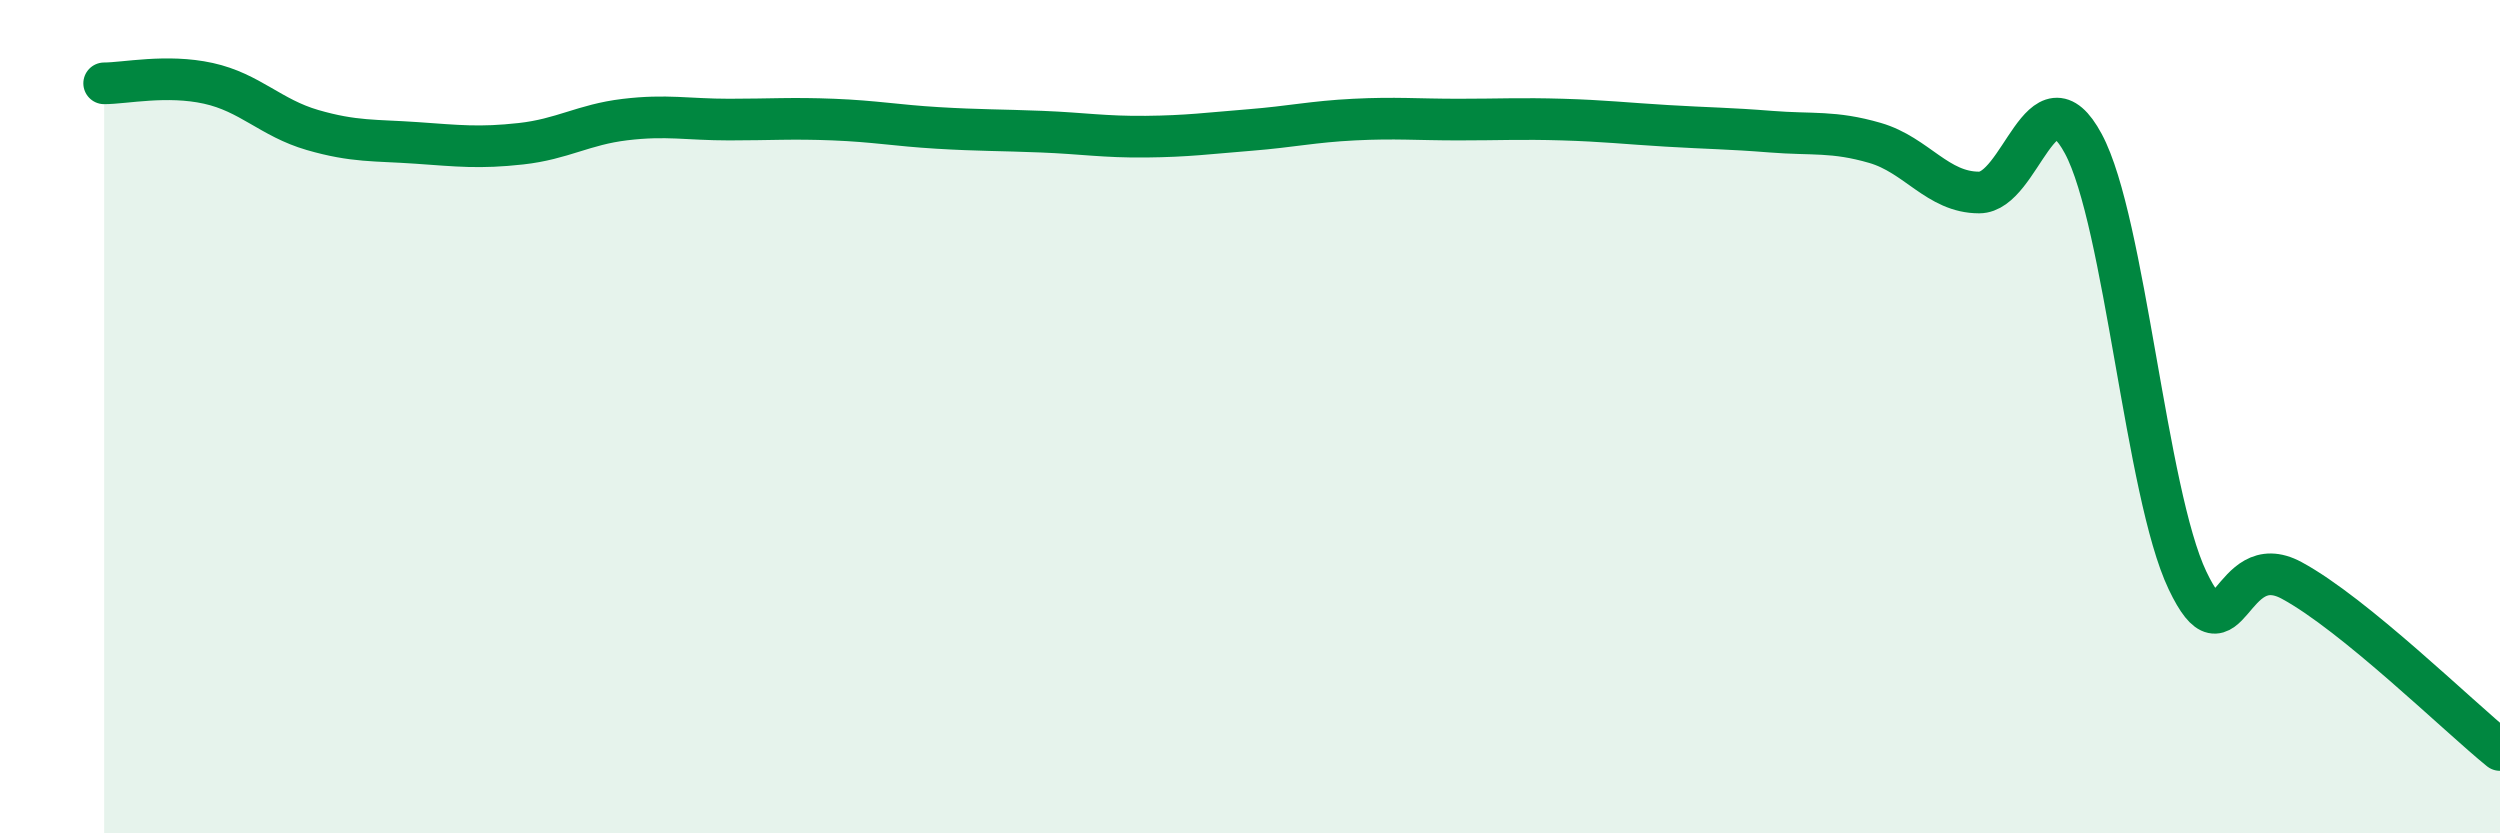
    <svg width="60" height="20" viewBox="0 0 60 20" xmlns="http://www.w3.org/2000/svg">
      <path
        d="M 2.5,2 C 3,2 4,1.78 5,2 C 6,2.22 6.5,2.83 7.5,3.12 C 8.5,3.41 9,3.36 10,3.43 C 11,3.5 11.5,3.56 12.5,3.45 C 13.5,3.34 14,2.99 15,2.87 C 16,2.75 16.5,2.87 17.5,2.87 C 18.5,2.87 19,2.83 20,2.87 C 21,2.91 21.5,3.01 22.5,3.07 C 23.5,3.13 24,3.12 25,3.16 C 26,3.2 26.5,3.29 27.5,3.28 C 28.5,3.27 29,3.2 30,3.12 C 31,3.04 31.5,2.92 32.5,2.87 C 33.5,2.82 34,2.87 35,2.87 C 36,2.87 36.5,2.84 37.5,2.87 C 38.5,2.9 39,2.96 40,3.02 C 41,3.08 41.5,3.08 42.5,3.16 C 43.5,3.24 44,3.14 45,3.43 C 46,3.72 46.5,4.62 47.5,4.62 C 48.5,4.62 49,1.59 50,3.45 C 51,5.31 51.5,11.83 52.5,13.93 C 53.5,16.03 53.5,13.12 55,13.93 C 56.5,14.74 59,17.19 60,18L60 20L2.5 20Z"
        fill="#008740"
        opacity="0.1"
        stroke-linecap="round"
        stroke-linejoin="round"
      />
      <path
        d="M 2.5,2 C 3,2 4,1.78 5,2 C 6,2.22 6.5,2.83 7.5,3.12 C 8.5,3.41 9,3.36 10,3.43 C 11,3.5 11.5,3.56 12.5,3.45 C 13.5,3.34 14,2.99 15,2.87 C 16,2.75 16.5,2.87 17.5,2.87 C 18.5,2.87 19,2.83 20,2.87 C 21,2.91 21.5,3.01 22.5,3.07 C 23.5,3.13 24,3.12 25,3.16 C 26,3.2 26.5,3.29 27.5,3.28 C 28.5,3.27 29,3.2 30,3.12 C 31,3.04 31.5,2.92 32.5,2.87 C 33.5,2.82 34,2.87 35,2.87 C 36,2.87 36.5,2.84 37.5,2.87 C 38.5,2.9 39,2.96 40,3.02 C 41,3.08 41.5,3.08 42.5,3.16 C 43.5,3.24 44,3.14 45,3.43 C 46,3.72 46.5,4.62 47.5,4.62 C 48.5,4.62 49,1.59 50,3.45 C 51,5.31 51.5,11.83 52.5,13.93 C 53.5,16.03 53.5,13.12 55,13.93 C 56.5,14.74 59,17.19 60,18"
        stroke="#008740"
        stroke-width="1"
        fill="none"
        stroke-linecap="round"
        stroke-linejoin="round"
      />
    </svg>
  